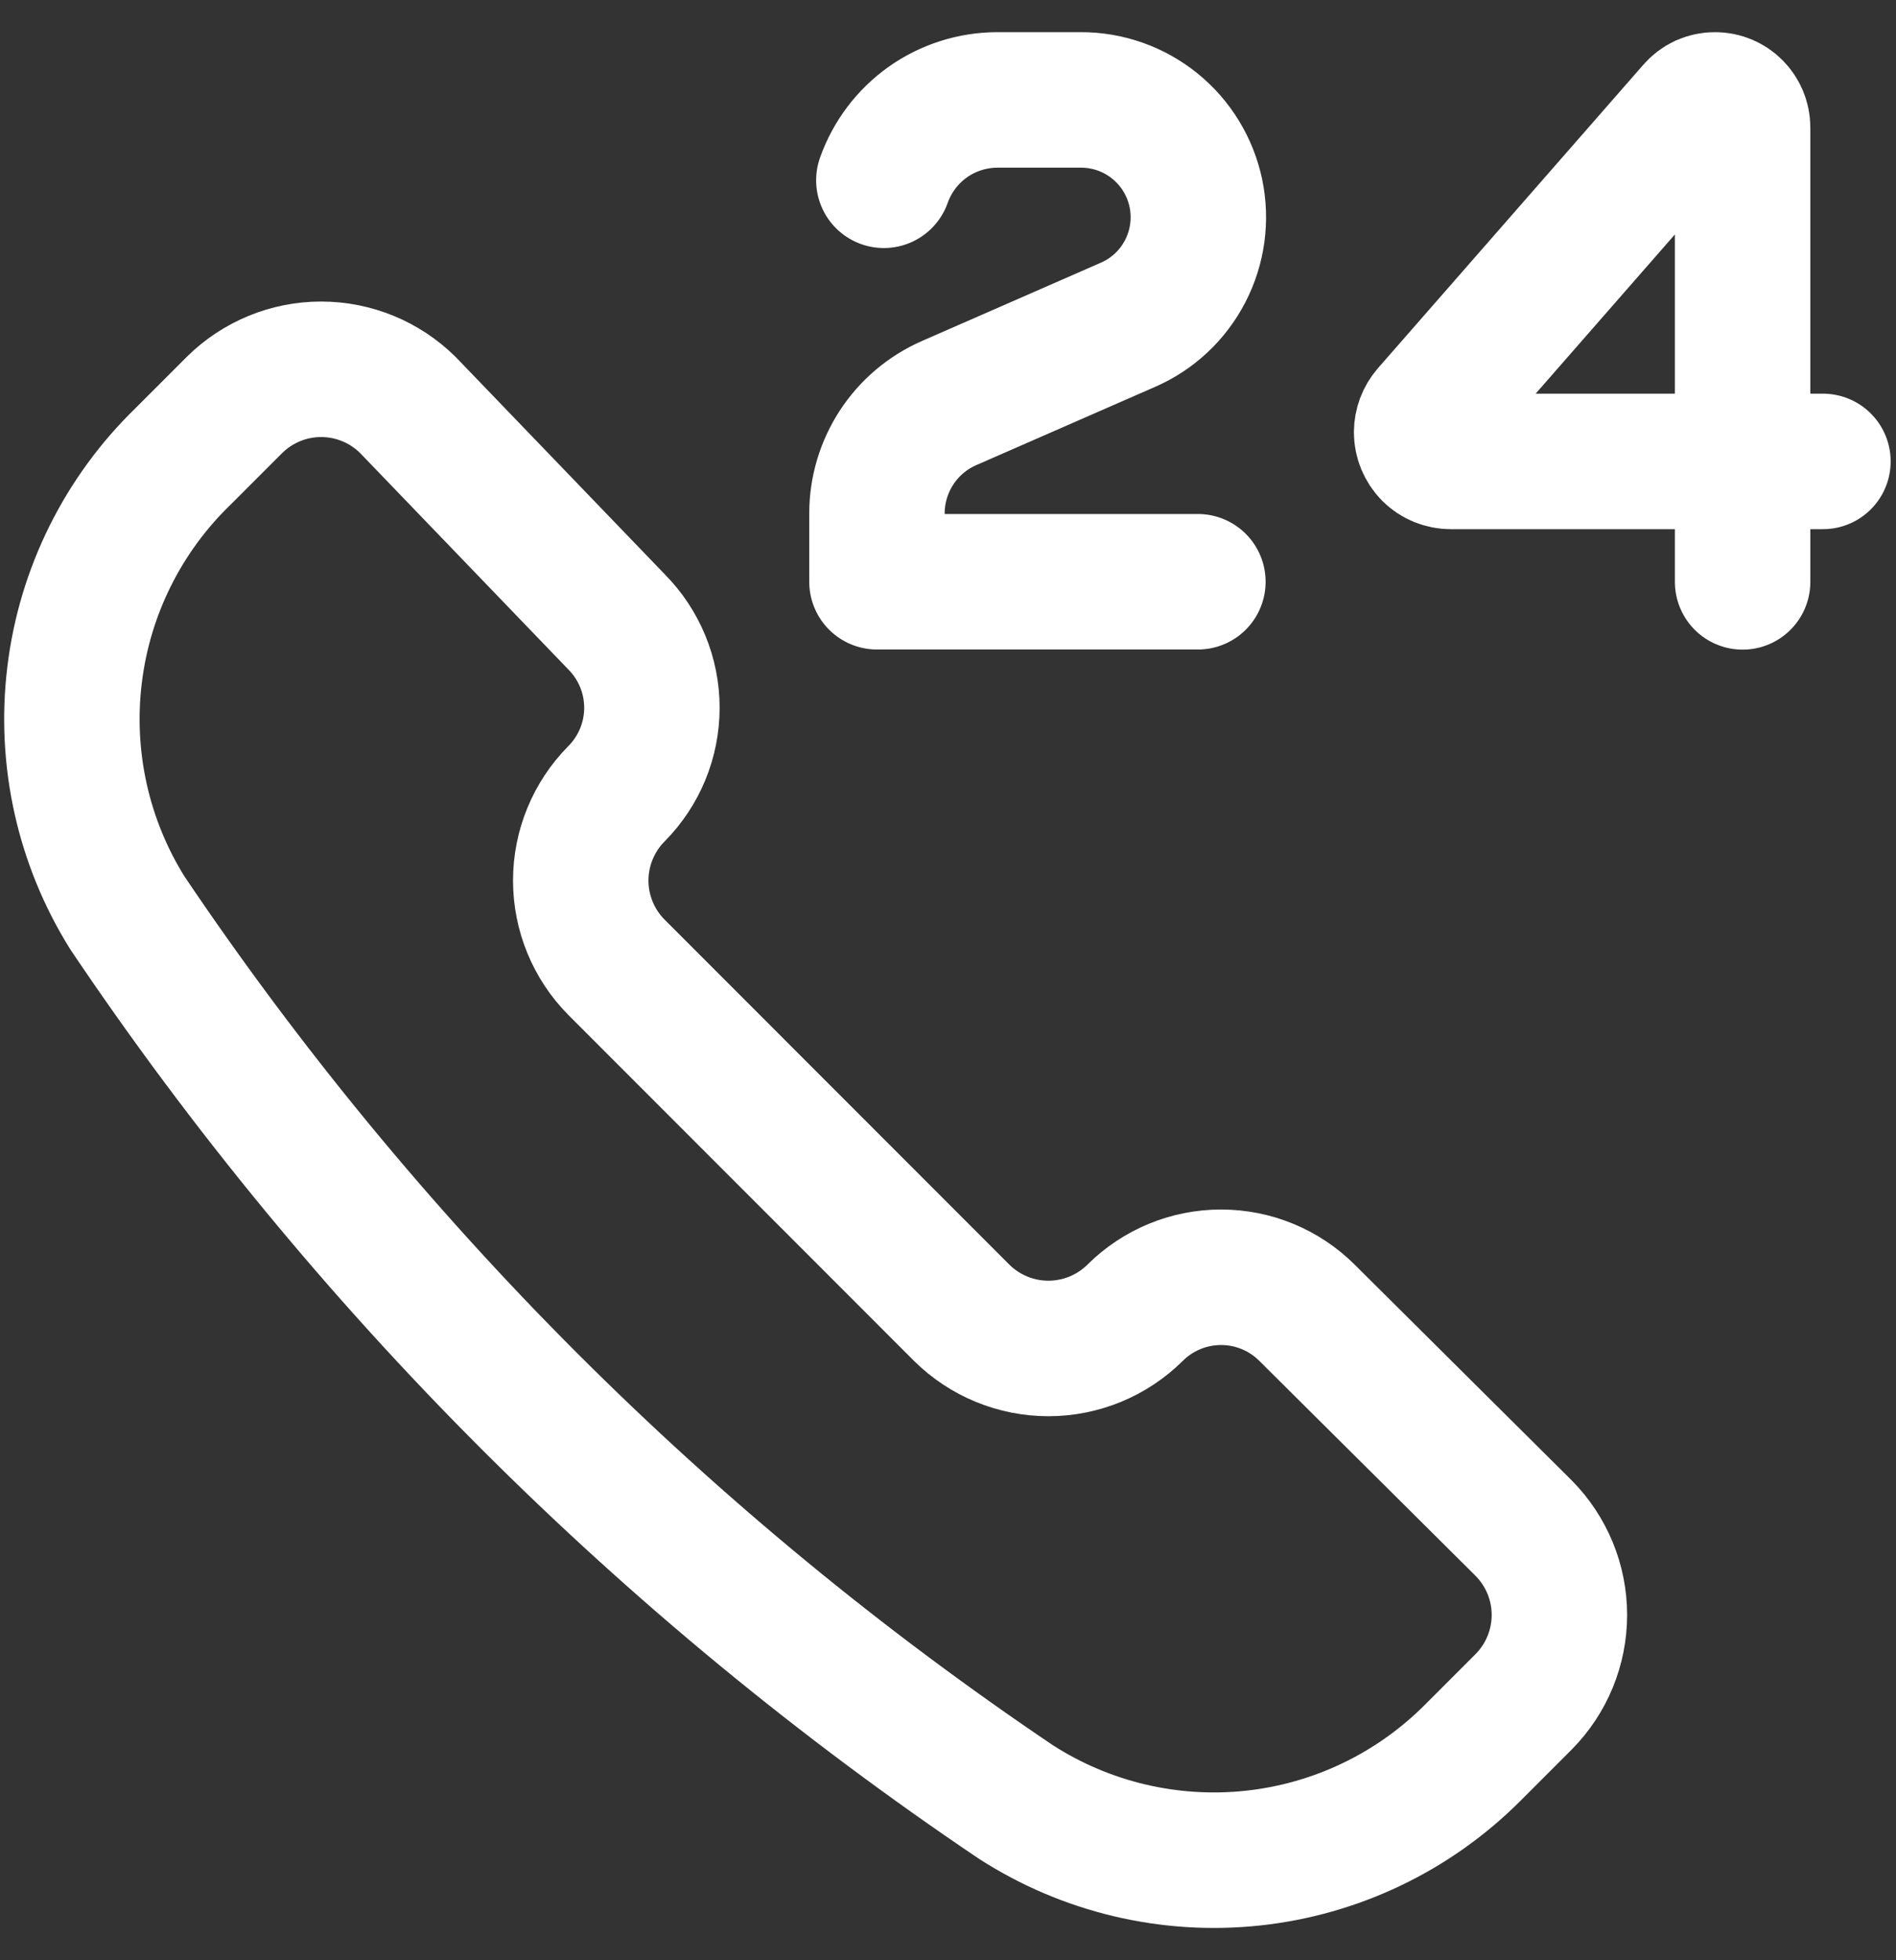 <svg width="30" height="31" viewBox="0 0 30 31" fill="none" xmlns="http://www.w3.org/2000/svg">
<rect x="0" y="0" width="30" height="31" fill="#333333" stroke="none"/>
<path d="M28.844 7.297H22.955C22.894 7.297 22.834 7.285 22.778 7.262C22.722 7.239 22.671 7.205 22.628 7.162C22.586 7.119 22.552 7.067 22.529 7.011C22.506 6.955 22.494 6.895 22.494 6.834C22.495 6.723 22.535 6.615 22.608 6.53L26.808 1.73C26.849 1.683 26.899 1.644 26.956 1.618C27.013 1.593 27.075 1.579 27.138 1.58C27.378 1.58 27.573 1.777 27.573 2.017V9.202M18.954 9.2H13.876V8.118C13.876 7.748 13.985 7.386 14.187 7.076C14.39 6.766 14.679 6.522 15.018 6.374L17.846 5.137C18.238 4.967 18.558 4.667 18.754 4.287C18.95 3.908 19.009 3.473 18.922 3.055C18.834 2.637 18.605 2.262 18.274 1.994C17.942 1.725 17.528 1.579 17.101 1.58H15.781C15.387 1.581 15.003 1.703 14.681 1.93C14.36 2.158 14.117 2.479 13.985 2.851M16.074 28.497C17.185 29.212 18.507 29.525 19.821 29.385C21.135 29.245 22.361 28.659 23.296 27.725L24.11 26.911C24.471 26.546 24.674 26.053 24.674 25.539C24.674 25.026 24.471 24.533 24.11 24.168L20.681 20.761C20.32 20.401 19.831 20.199 19.321 20.199C18.811 20.199 18.321 20.401 17.96 20.761C17.595 21.122 17.102 21.325 16.589 21.325C16.075 21.325 15.582 21.122 15.217 20.761L9.753 15.296C9.392 14.931 9.189 14.439 9.189 13.925C9.189 13.412 9.392 12.919 9.753 12.554C10.113 12.192 10.315 11.703 10.315 11.193C10.315 10.683 10.113 10.194 9.753 9.832L6.453 6.404C6.088 6.043 5.595 5.84 5.081 5.84C4.568 5.84 4.075 6.043 3.71 6.404L2.896 7.218C1.945 8.139 1.339 9.359 1.18 10.673C1.02 11.988 1.315 13.317 2.017 14.439C5.752 19.988 10.526 24.761 16.074 28.497Z" stroke="white" stroke-width="2.143" stroke-linecap="round" stroke-linejoin="round"/>
</svg>
